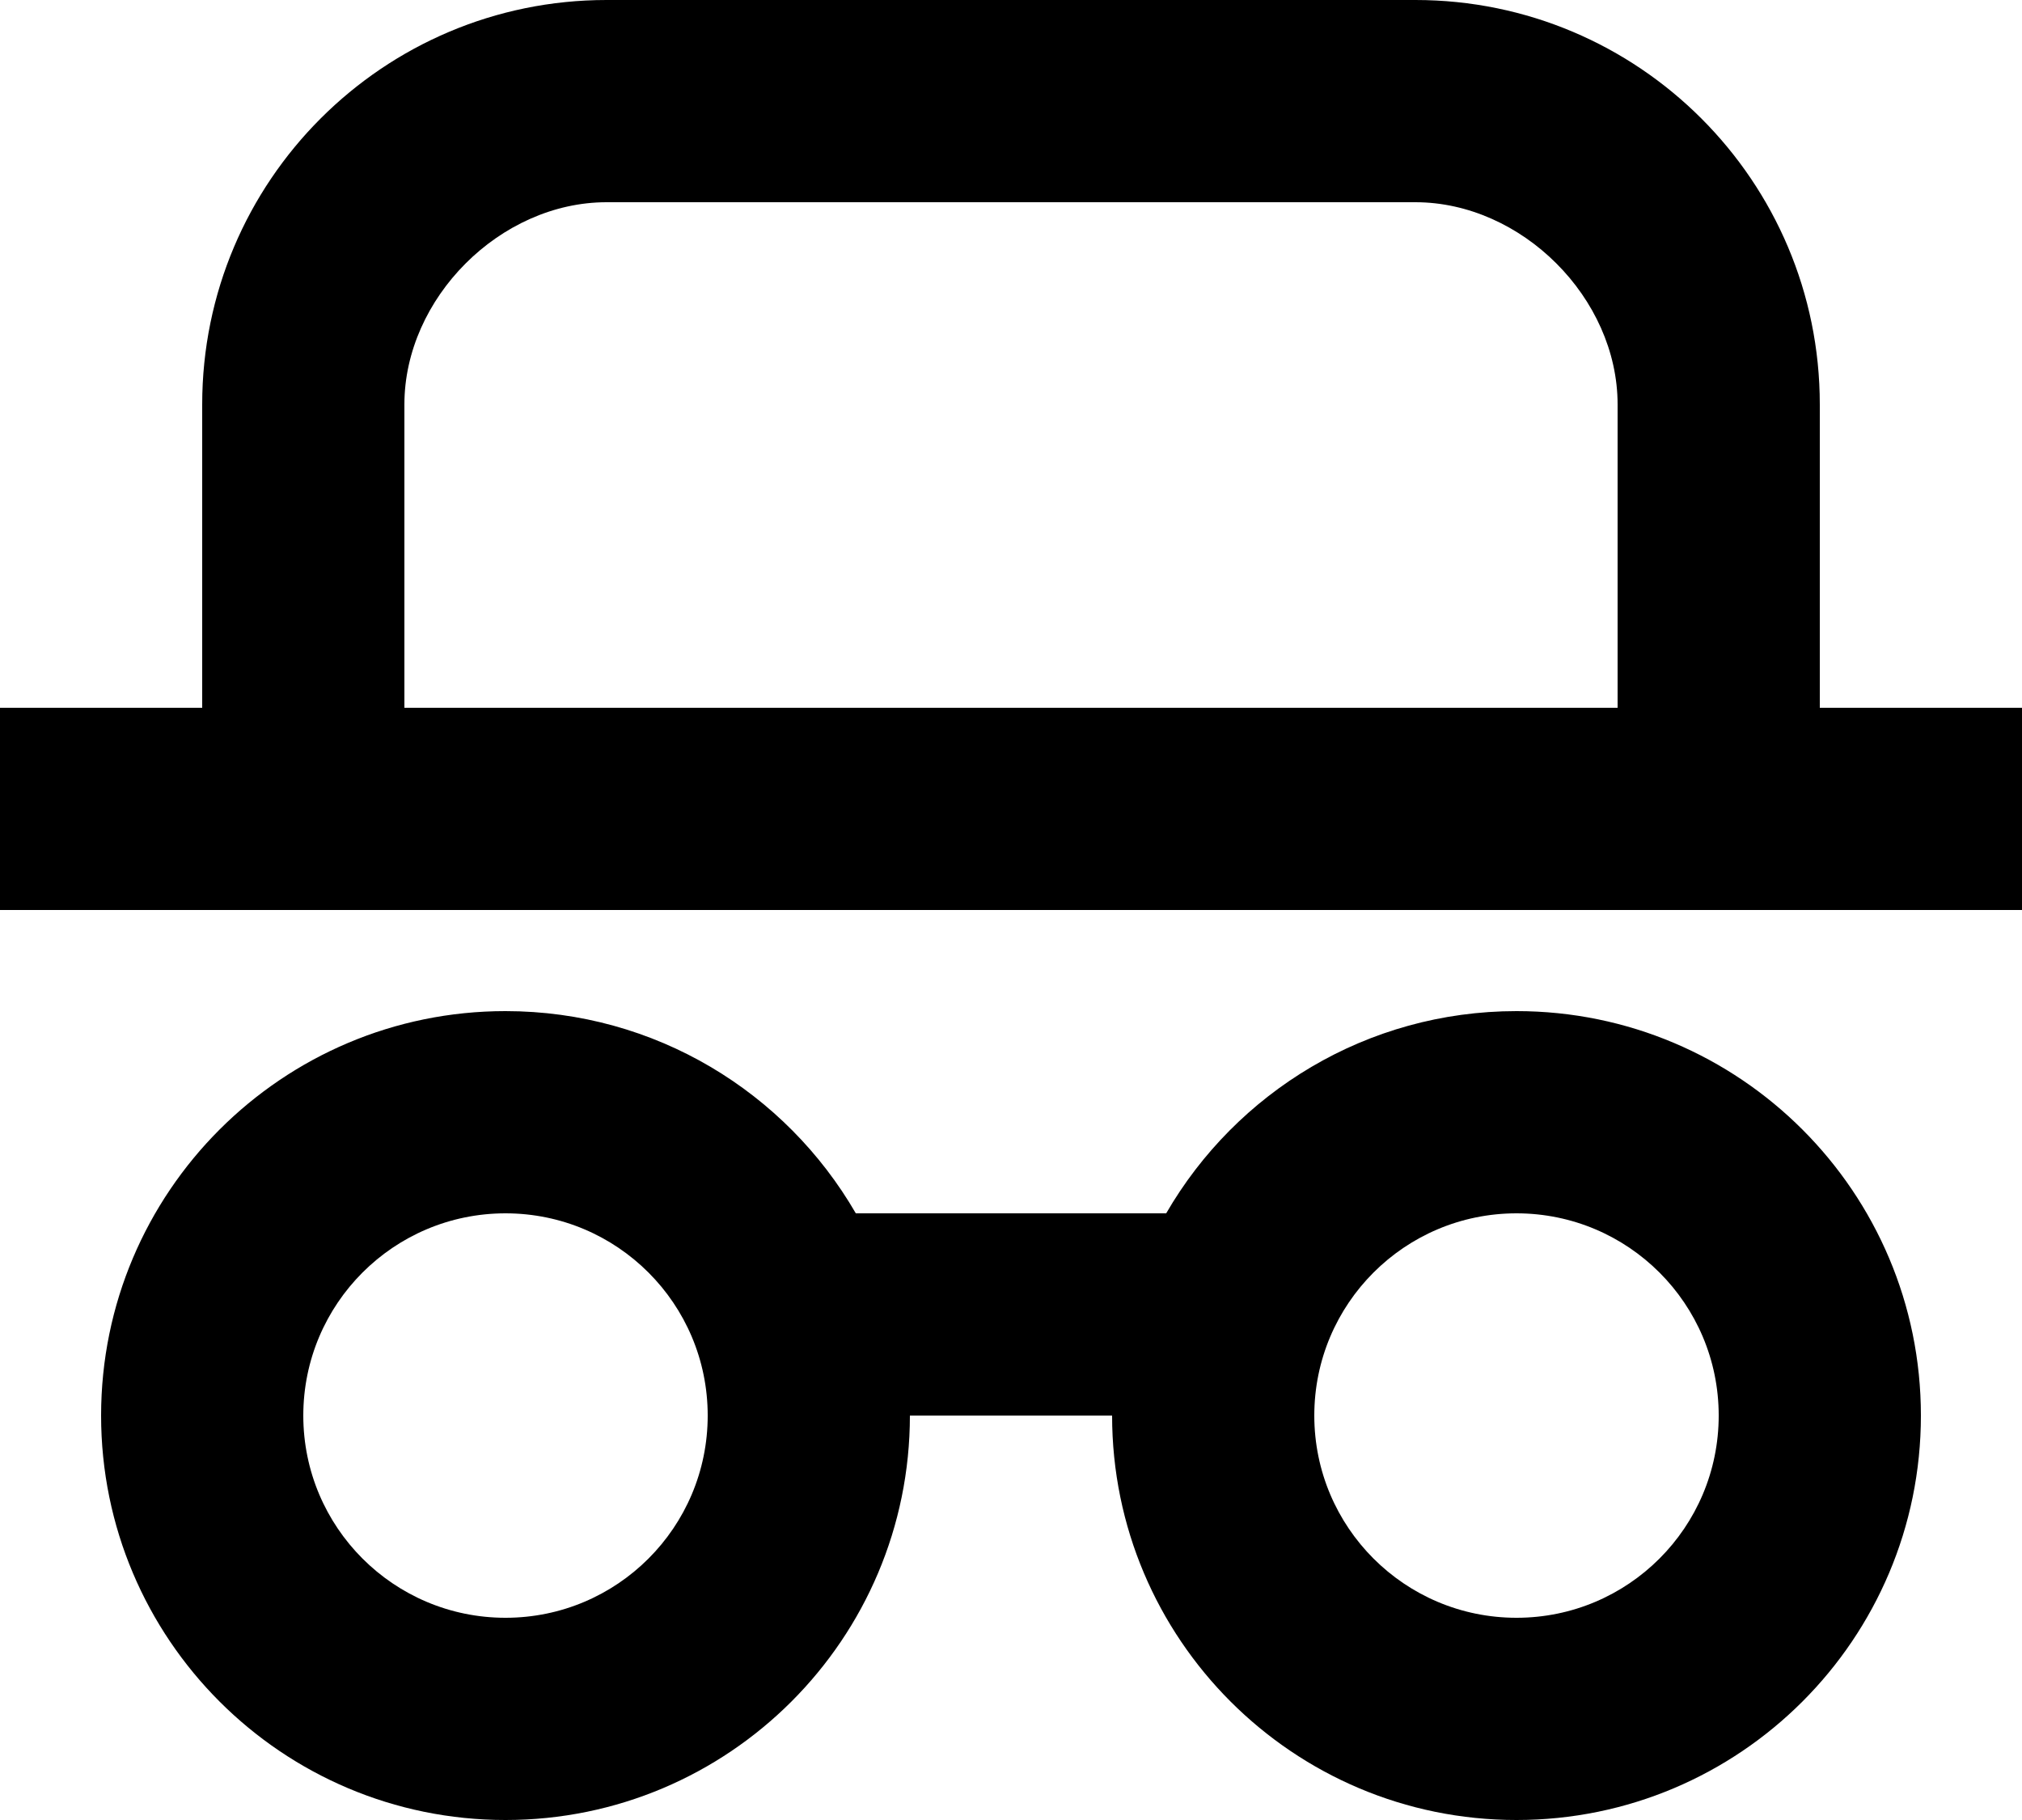<svg xmlns="http://www.w3.org/2000/svg" width="20" height="18" viewBox="0 0 20 18" fill="none"><path d="M15 10C17.209 10 19 11.791 19 14C19 16.209 17.209 18 15 18C12.791 18 11 16.209 11 14H9C9 16.209 7.209 18 5 18C2.791 18 1 16.209 1 14C1 11.791 2.791 10 5 10C6.481 10 7.773 10.804 8.465 12H11.535C12.227 10.804 13.52 10 15 10ZM5 12C3.895 12 3 12.895 3 14C3 15.105 3.895 16 5 16C6.105 16 7 15.105 7 14C7 12.895 6.105 12 5 12ZM15 12C13.895 12 13 12.895 13 14C13 15.105 13.895 16 15 16C16.105 16 17 15.105 17 14C17 12.895 16.105 12 15 12ZM14 0C16.209 0 18 1.791 18 4V7H20V9H0V7H2V4C2 1.791 3.791 0 6 0H14ZM14 2H6C4.946 2 4 2.95 4 4V7H16V4C16 2.946 15.05 2 14 2Z" fill="black"></path></svg>